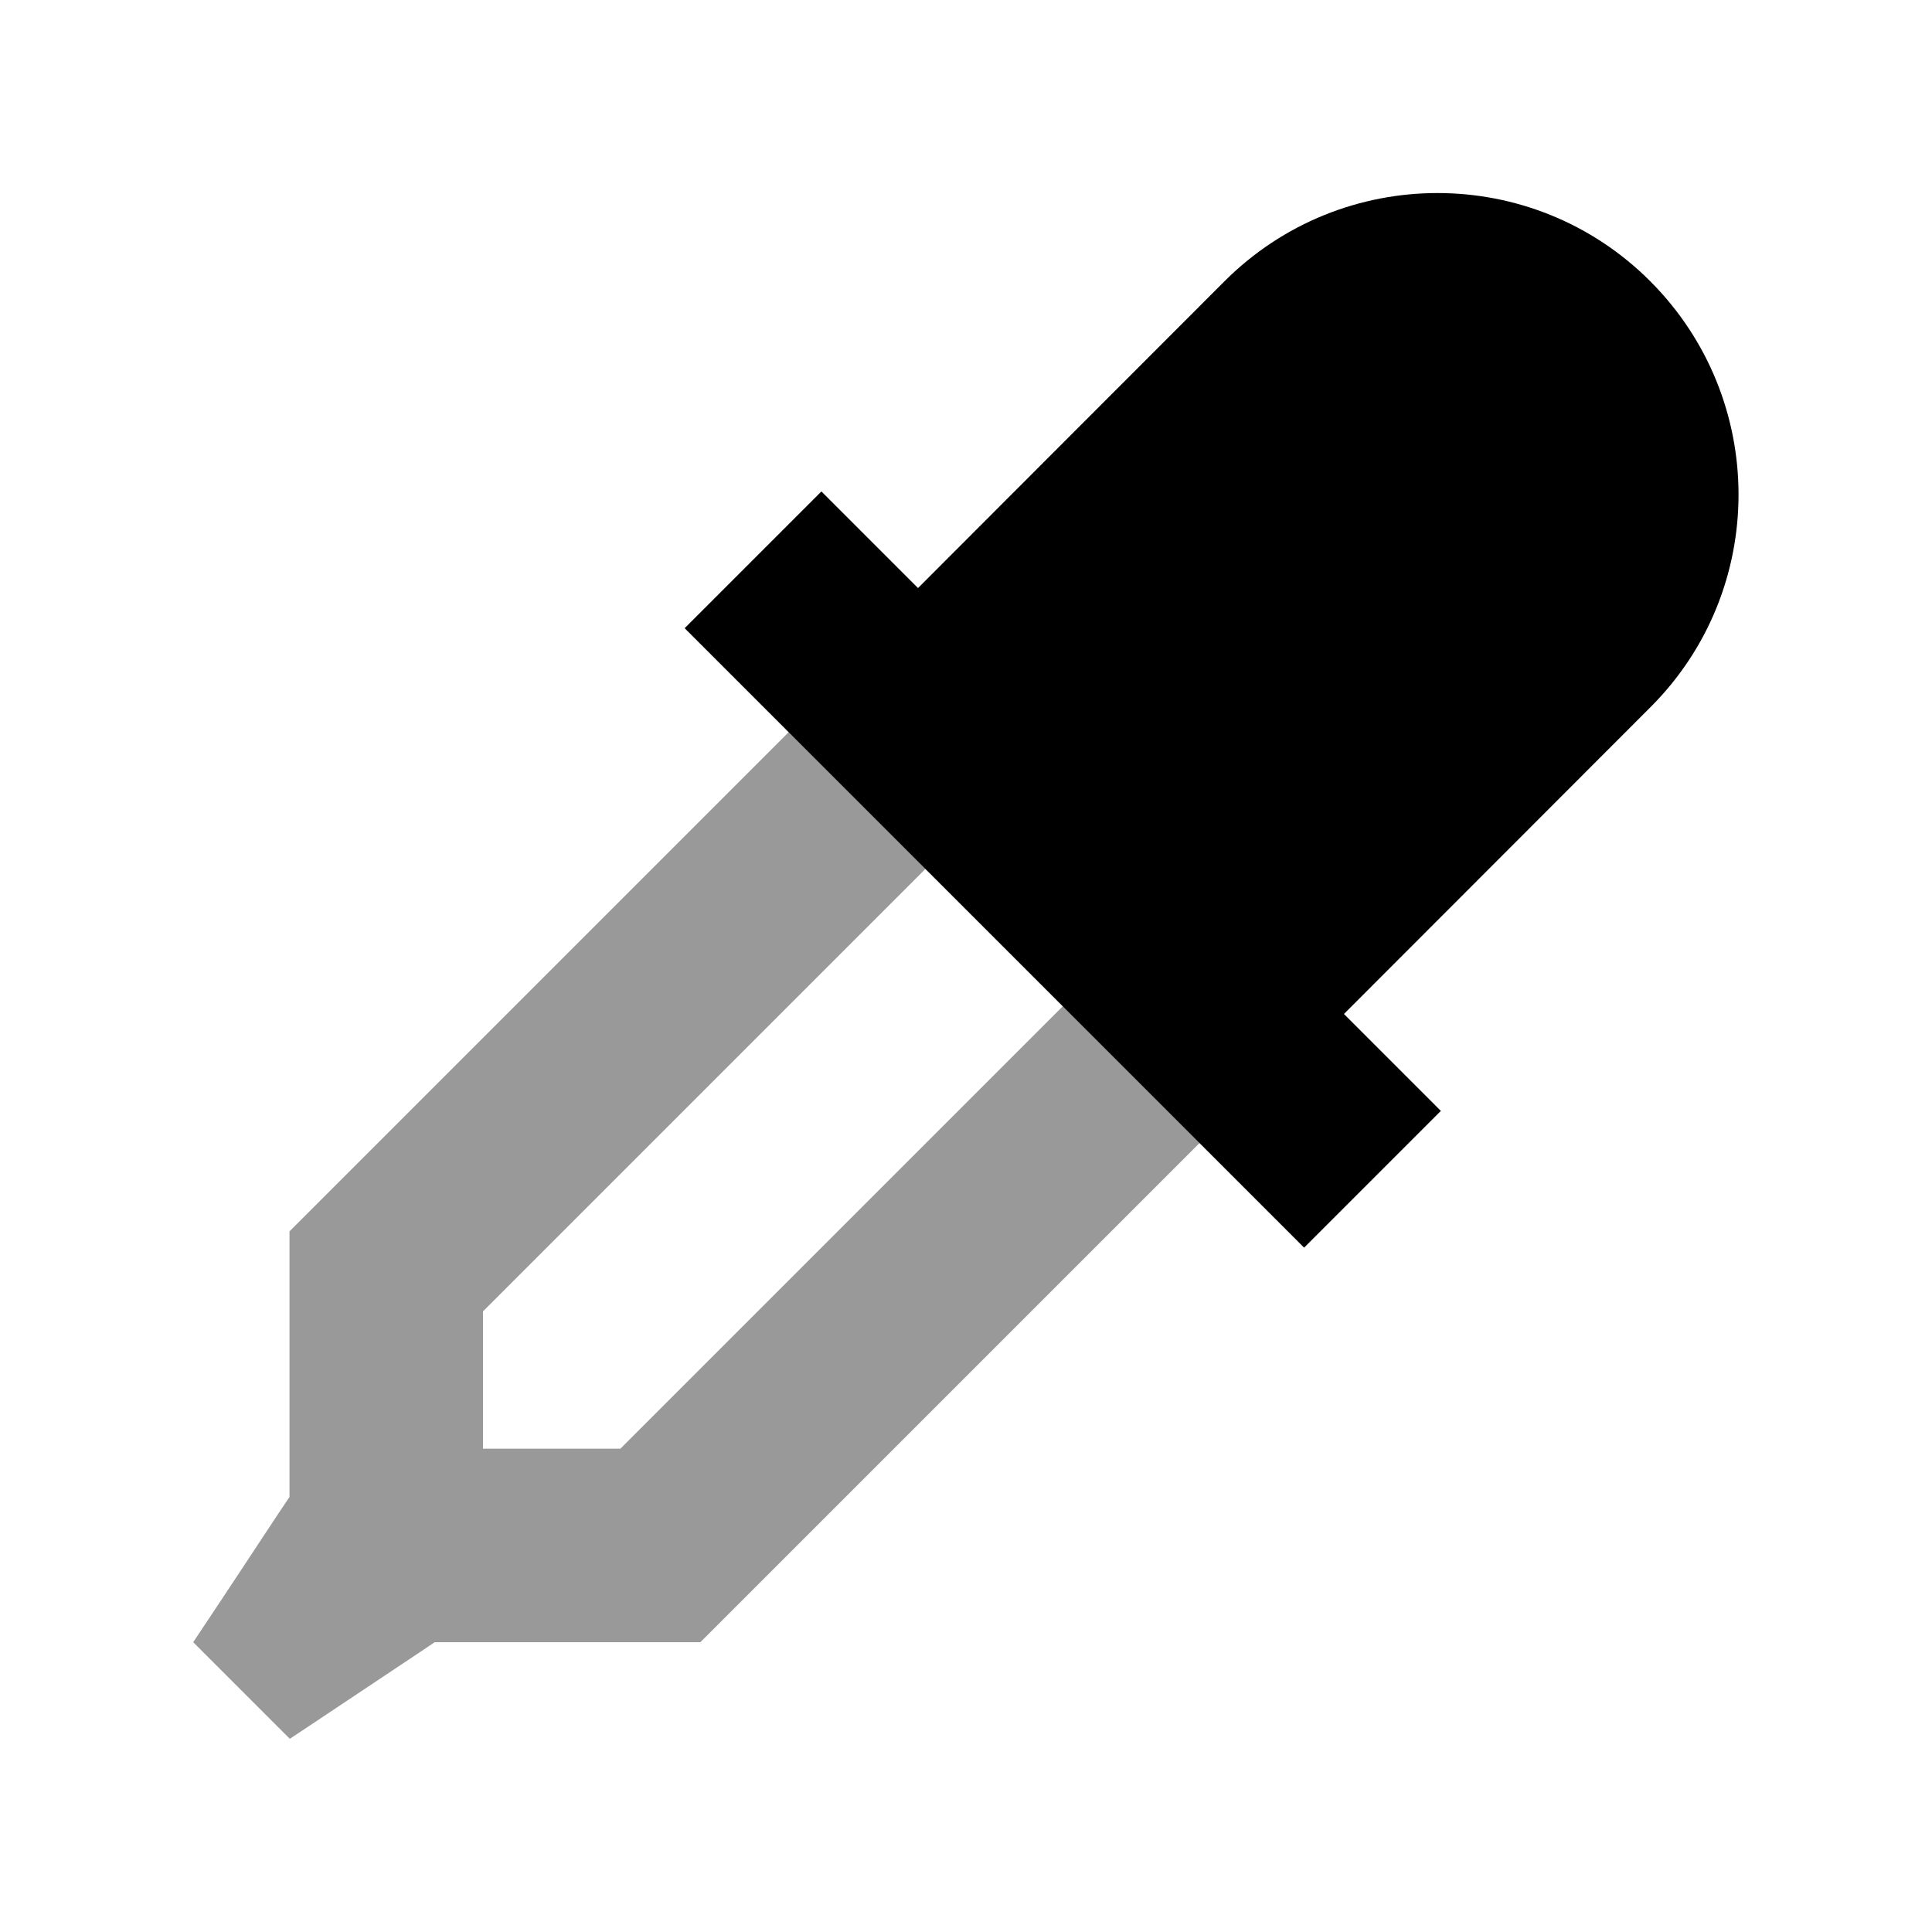 <svg xmlns="http://www.w3.org/2000/svg" viewBox="0 0 640 640"><!--! Font Awesome Pro 7.1.0 by @fontawesome - https://fontawesome.com License - https://fontawesome.com/license (Commercial License) Copyright 2025 Fonticons, Inc. --><path opacity=".4" fill="currentColor" d="M64 544L96 576L104 570.7L138.5 547.7L144 544L232 544L397.4 378.6L352.1 333.3L205.5 479.9L160 479.9L160 434.4L306.6 287.8L261.3 242.5L95.9 407.9L95.9 495.9L92.2 501.4C74.1 528.9 64.6 543.1 64 544z"/><path fill="currentColor" d="M304.1 194.8L405.6 93.2C444.6 54.2 507.8 54.2 546.7 93.2C585.6 132.2 585.7 195.4 546.7 234.3L445.2 335.9C449.3 340 460 350.7 477.3 368L432 413.3L409.4 390.7L249.4 230.7L226.8 208.1L272.1 162.8C289.4 180.1 300.1 190.8 304.2 194.9z"/></svg>